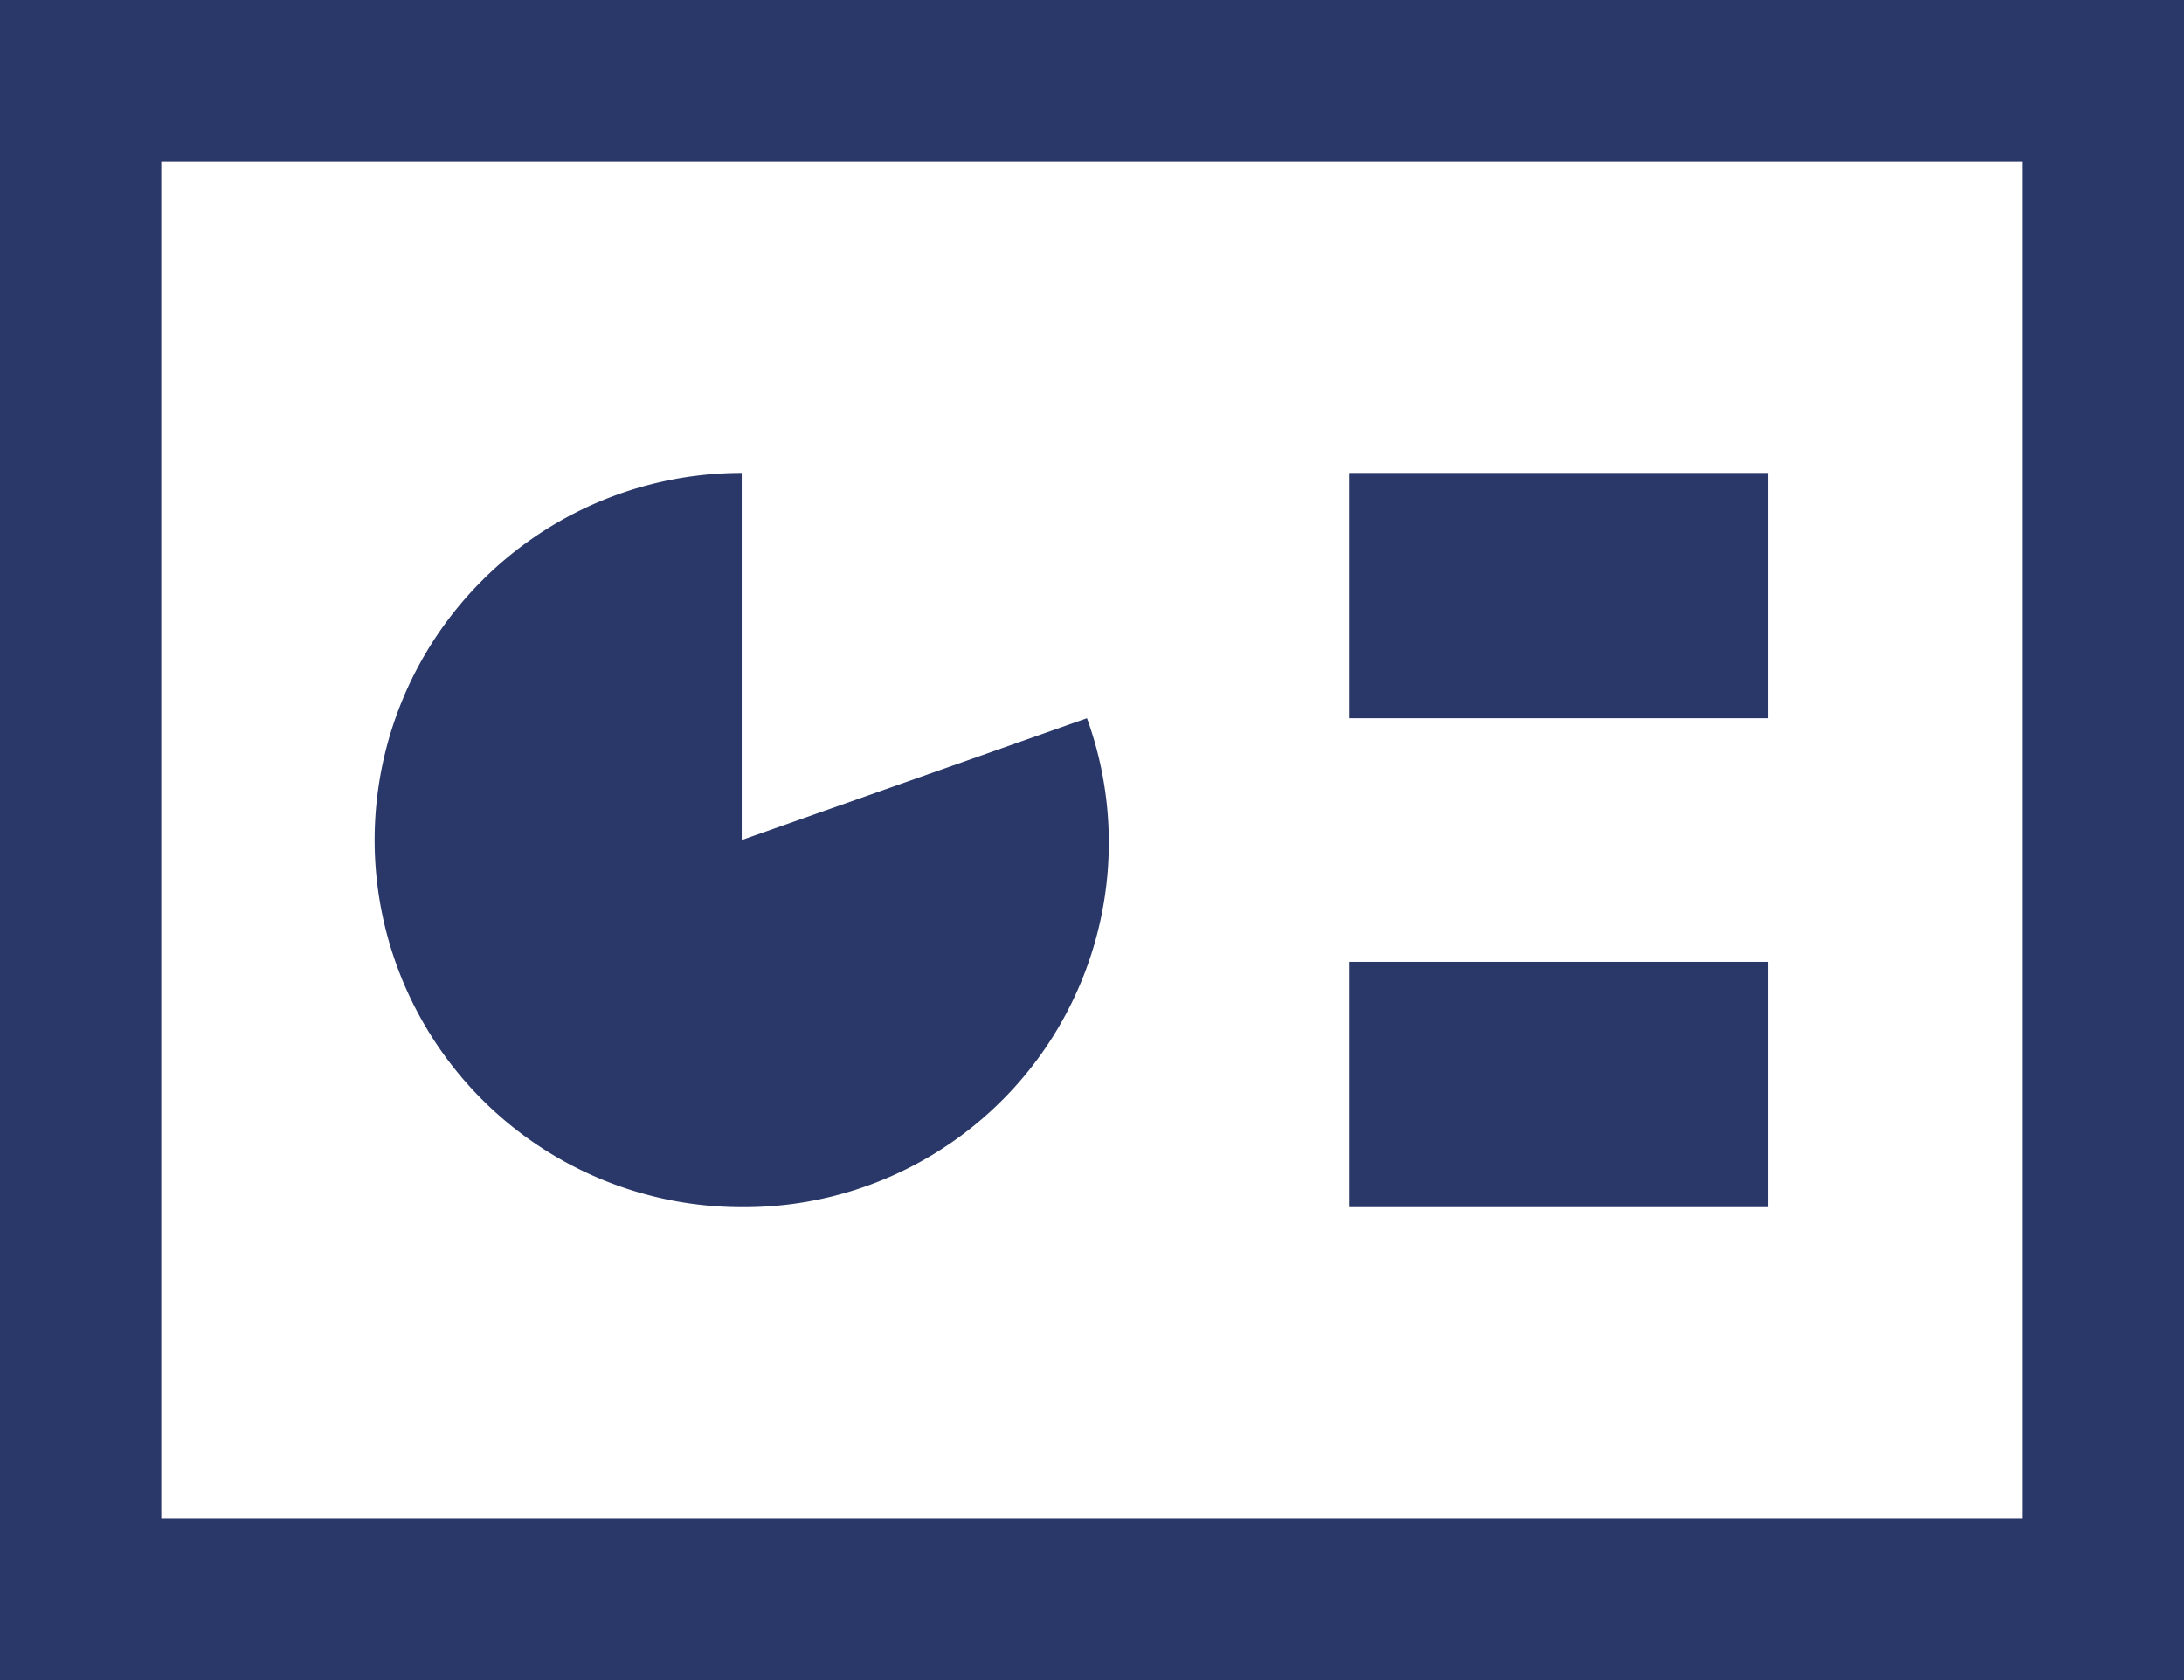 <svg xmlns="http://www.w3.org/2000/svg" viewBox="0 0 26 20"><g id="Layer_2" data-name="Layer 2"><g id="Layer_1-2" data-name="Layer 1"><path fill="#293868" d="M0,0V20H26V0ZM24.08,18.08H1.92V1.92H24.08Z"/><rect fill="#293868" x="16.06" y="5.63" width="4.99" height="2.92"/><rect fill="#293868" x="16.06" y="11.45" width="4.99" height="2.92"/><path fill="#293868" d="M8.83,14.37a4.34,4.34,0,0,0,4.11-5.82L8.83,10V5.63a4.37,4.37,0,0,0,0,8.74Z"/></g></g></svg>
